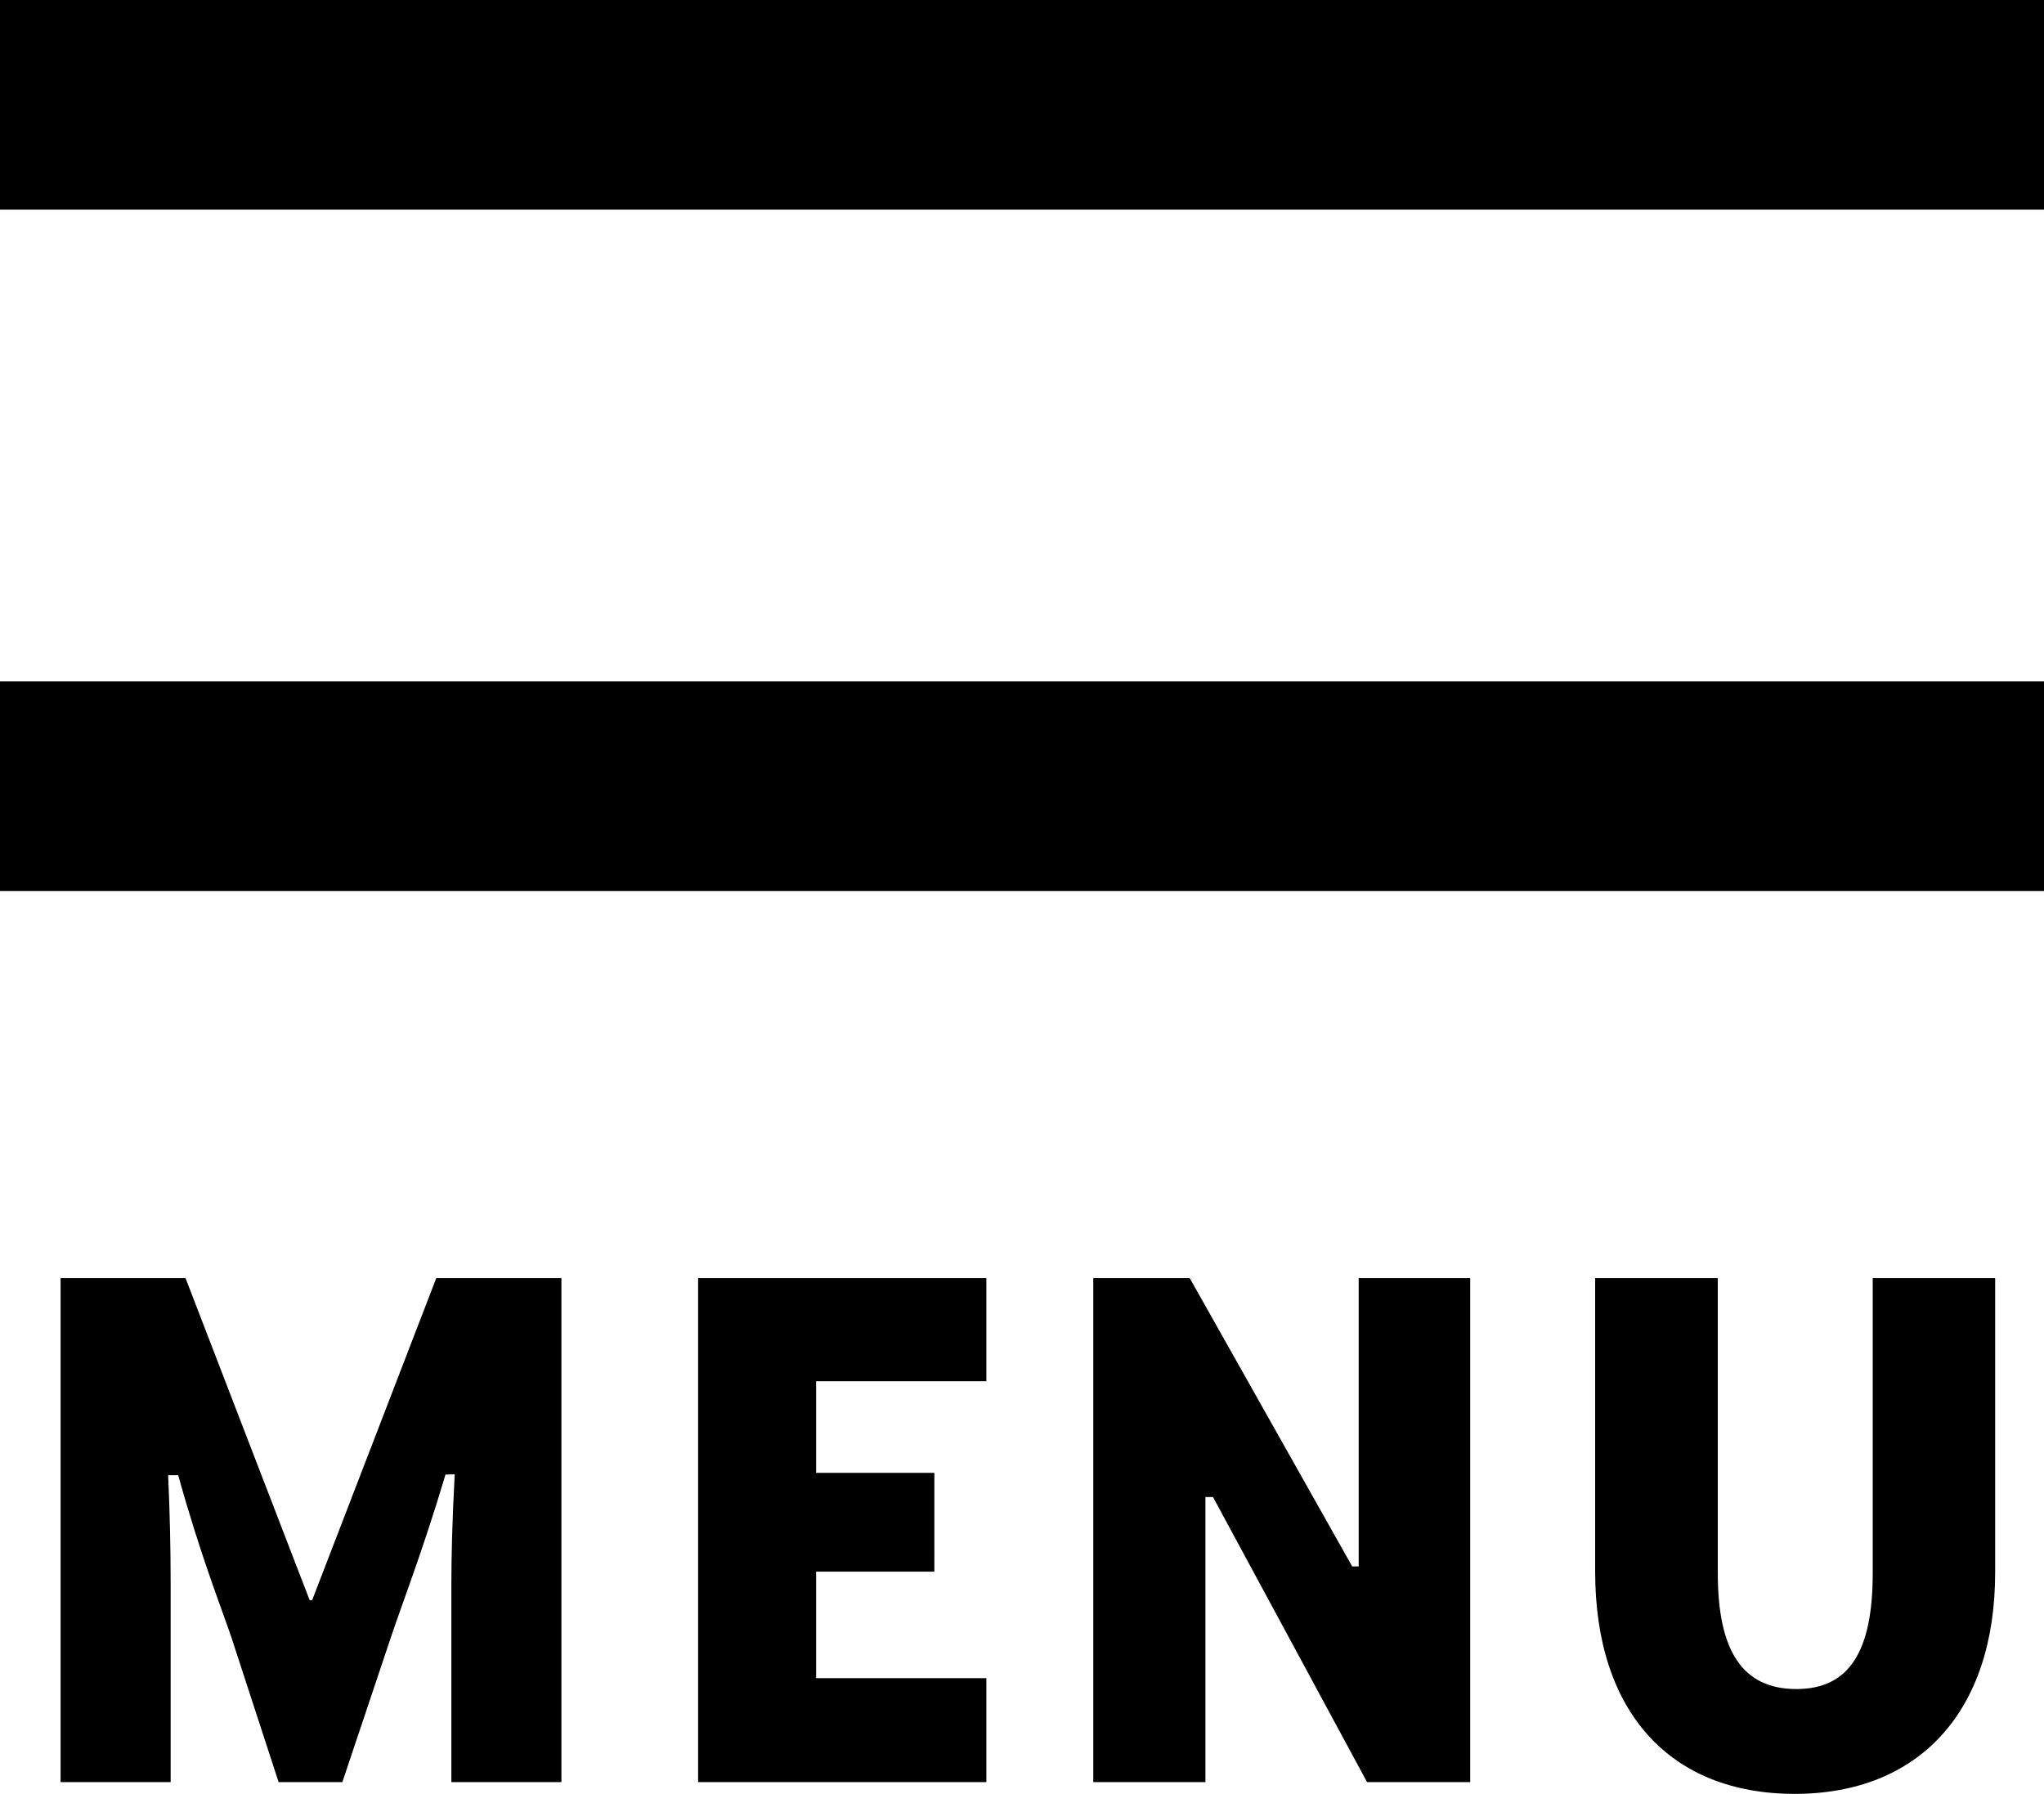 <svg xmlns="http://www.w3.org/2000/svg" width="39" height="34.224" viewBox="0 0 39 34.224">
  <g id="Grey" transform="translate(-4 0)">
    <rect id="Rectangle" width="39" height="4" transform="translate(4 0)" fill="#000"/>
    <rect id="Rectangle-2" data-name="Rectangle" width="39" height="4" transform="translate(4 13)" fill="#000"/>
    <path id="MENU" d="M12.676,5.128c-.048.9-.064,1.584-.064,2.1V11h2.1V1.384H12.324L9.956,7.528H9.908L7.54,1.384H5.156V11h2.1V7.224c0-.7-.016-1.392-.048-2.08H7.4c.416,1.5.816,2.512,1.008,3.072L9.316,11h1.216l.928-2.768c.208-.624.608-1.648,1.04-3.1ZM22.82,11V9.016H19.572V6.984h2.256V5.1H19.572V3.352H22.82V1.384h-5.5V11ZM27,5.56h.144L30.084,11h1.968V1.384H29.924v5.5H29.8l-3.1-5.5h-1.84V11H27ZM42.068,7V1.384H39.732V7.016c0,1.488-.448,2.208-1.456,2.208-1.024,0-1.5-.72-1.5-2.208V1.384H34.436v5.6c0,2.672,1.424,4.24,3.808,4.24C40.612,11.224,42.068,9.656,42.068,7Z" transform="translate(0 23)" fill="#000"/>
  </g>
</svg>
